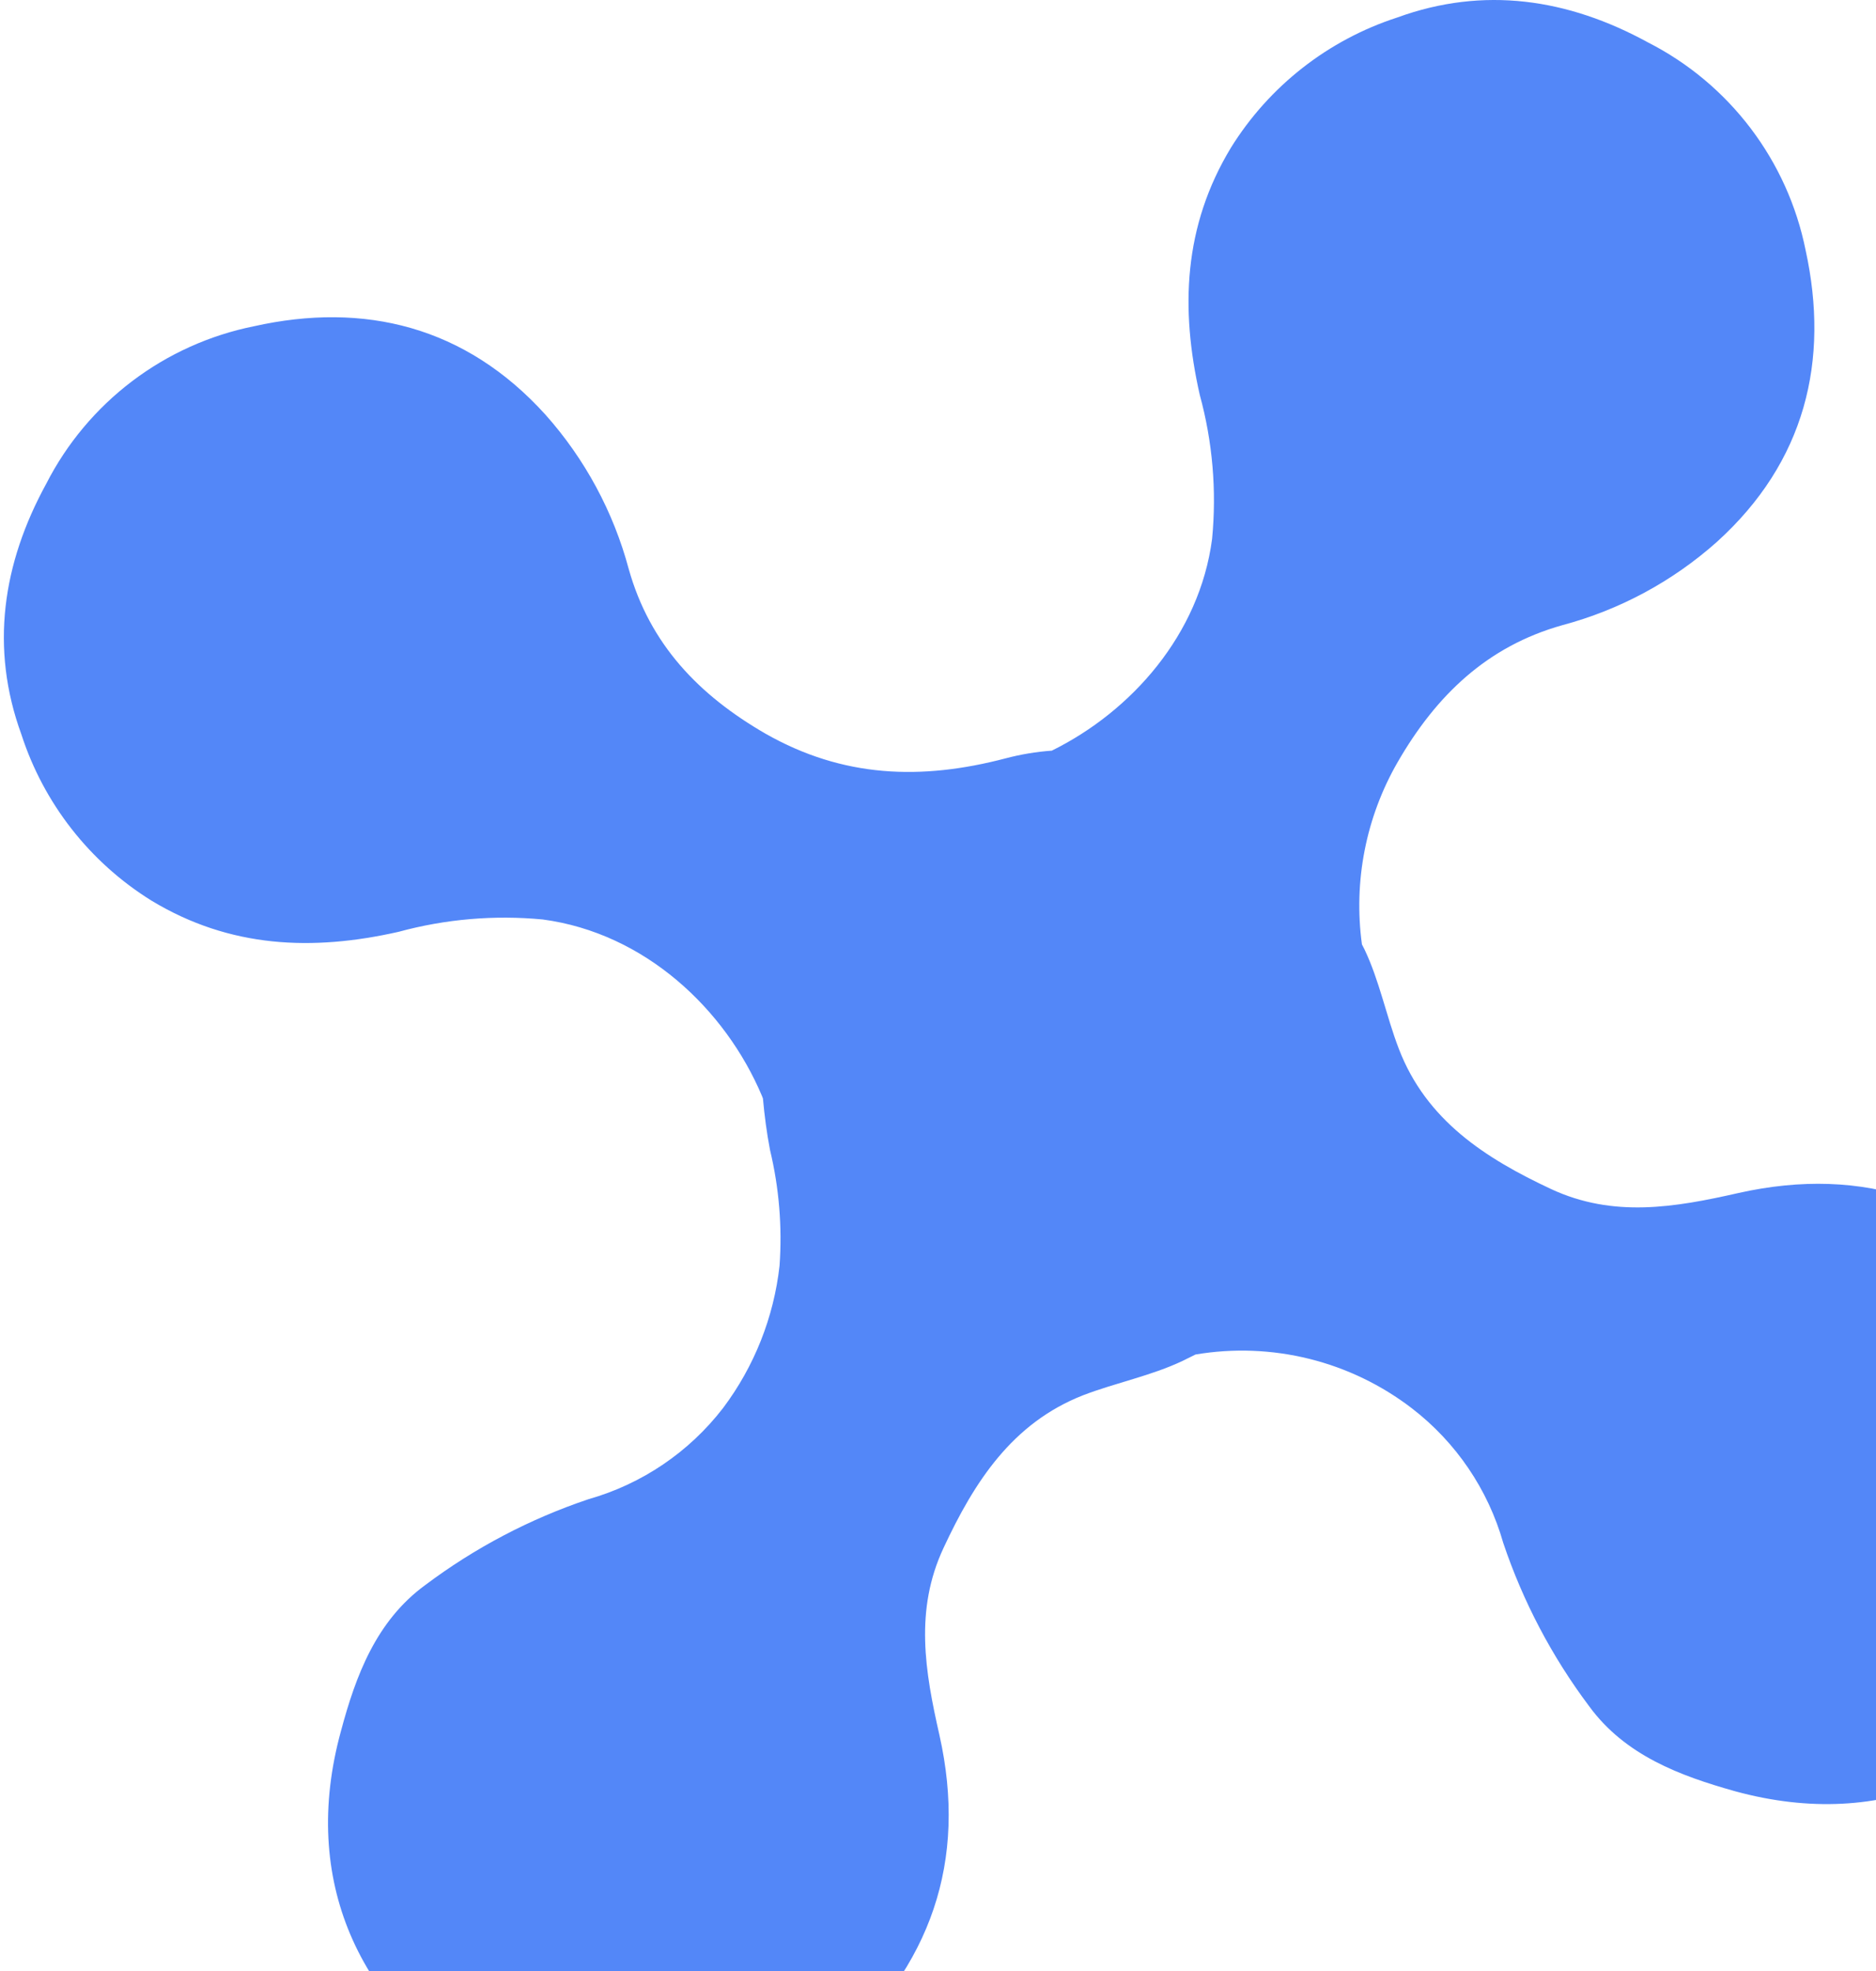 <?xml version="1.0" encoding="UTF-8"?> <svg xmlns="http://www.w3.org/2000/svg" width="374" height="393" viewBox="0 0 374 393" fill="none"><path d="M409.978 259.03C392.73 239.581 371.696 232.249 346.558 237.88C333.826 240.772 321.632 242.848 309.246 237.097C296.154 230.972 284.341 223.4 278.865 209.109C276.356 202.573 275.015 195.551 272.014 189.277L271.516 188.307C269.801 175.737 272.305 162.953 278.638 151.96C286.325 138.645 296.477 128.868 311.474 124.655C322.888 121.61 333.428 115.932 342.25 108.077C359.885 92.14 364.794 71.928 359.958 49.846C358.179 41.026 354.429 32.721 348.988 25.554C343.548 18.386 336.558 12.541 328.54 8.456C312.609 -0.264 295.804 -2.796 278.549 3.493C264.788 7.957 253.05 17.143 245.411 29.428C235.912 45.112 235.307 61.595 239.182 78.718C241.74 88.067 242.574 97.805 241.644 107.453C239.15 126.499 225.593 141.82 209.688 149.674C206.587 149.896 203.513 150.407 200.508 151.202C183.602 155.645 168.031 155.055 152.633 146.301C139.316 138.613 129.565 128.476 125.351 113.479C122.295 102.059 116.608 91.514 108.744 82.688C92.805 65.052 72.592 60.143 50.638 65.051C41.814 66.826 33.507 70.572 26.335 76.01C19.164 81.447 13.314 88.434 9.222 96.45C0.504 112.379 -2.028 129.184 4.263 146.439C8.717 160.193 17.897 171.928 30.175 179.563C45.86 189.063 62.344 189.668 79.467 185.795C88.819 183.248 98.555 182.415 108.204 183.335C128.588 186.056 144.607 201.245 151.892 218.493L152.099 219.023C152.41 222.446 152.853 225.877 153.51 229.294C155.322 236.847 155.963 244.632 155.41 252.379C154.26 262.669 150.374 272.462 144.157 280.741C137.397 289.519 127.996 295.893 117.339 298.922C105.64 302.85 94.648 308.631 84.782 316.043C74.987 323.191 70.911 334.153 67.973 345.158C59.787 374.949 71.57 400.019 96.629 415.579C114.215 426.517 145.377 427.779 166.141 409.38C185.59 392.135 192.919 371.101 187.287 345.964C184.394 333.232 182.317 321.039 188.093 308.669C194.207 295.537 201.763 283.75 215.926 278.203C222.462 275.694 229.5 274.328 235.759 271.352L238.339 270.076C245.887 268.8 253.616 269.097 261.044 270.947C268.472 272.798 275.437 276.162 281.505 280.829C290.283 287.589 296.658 296.99 299.688 307.647C303.623 319.343 309.404 330.334 316.812 340.204C323.961 349.999 334.924 354.075 345.855 357.143C375.648 365.33 400.717 353.549 416.277 328.492C427.193 310.827 428.379 279.794 409.978 259.03Z" fill="#5387F8"></path></svg> 